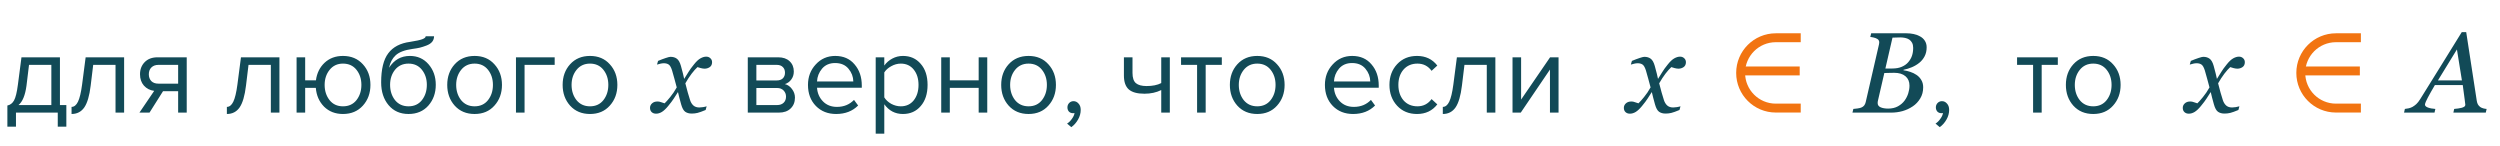 <?xml version="1.0" encoding="UTF-8"?> <svg xmlns="http://www.w3.org/2000/svg" width="393" height="23" viewBox="0 0 393 23" fill="none"> <path d="M1.16 19.917V16.587C1.604 16.503 1.952 16.239 2.204 15.795C2.456 15.339 2.66 14.505 2.816 13.293L3.374 9.009H9.422V16.515H10.43V19.917H9.08V17.703H2.51V19.917H1.16ZM4.562 10.197L4.166 13.455C3.962 14.979 3.542 15.999 2.906 16.515H8.072V10.197H4.562ZM11.249 17.919V16.803C11.657 16.803 11.993 16.533 12.257 15.993C12.521 15.453 12.737 14.553 12.905 13.293L13.463 9.009H19.511V17.703H18.161V10.197H14.651L14.255 13.455C14.063 15.051 13.727 16.197 13.247 16.893C12.767 17.577 12.101 17.919 11.249 17.919ZM23.503 17.703H21.919L24.241 14.283C23.581 14.199 23.041 13.923 22.621 13.455C22.213 12.987 22.009 12.393 22.009 11.673C22.009 10.905 22.255 10.269 22.747 9.765C23.239 9.261 23.911 9.009 24.763 9.009H29.353V17.703H28.003V14.337H25.627L23.503 17.703ZM24.907 13.149H28.003V10.197H24.907C24.439 10.197 24.067 10.335 23.791 10.611C23.527 10.875 23.395 11.229 23.395 11.673C23.395 12.117 23.527 12.477 23.791 12.753C24.055 13.017 24.427 13.149 24.907 13.149ZM35.665 17.919V16.803C36.073 16.803 36.409 16.533 36.673 15.993C36.937 15.453 37.153 14.553 37.321 13.293L37.879 9.009H43.927V17.703H42.577V10.197H39.067L38.671 13.455C38.479 15.051 38.143 16.197 37.663 16.893C37.183 17.577 36.517 17.919 35.665 17.919ZM53.913 17.919C52.713 17.919 51.723 17.535 50.943 16.767C50.175 15.987 49.743 15.003 49.647 13.815H47.973V17.703H46.623V9.009H47.973V12.627H49.665C49.809 11.511 50.259 10.593 51.015 9.873C51.783 9.153 52.749 8.793 53.913 8.793C55.209 8.793 56.253 9.231 57.045 10.107C57.837 10.971 58.233 12.051 58.233 13.347C58.233 14.643 57.837 15.729 57.045 16.605C56.253 17.481 55.209 17.919 53.913 17.919ZM53.913 16.713C54.813 16.713 55.521 16.389 56.037 15.741C56.553 15.081 56.811 14.283 56.811 13.347C56.811 12.411 56.553 11.619 56.037 10.971C55.521 10.323 54.813 9.999 53.913 9.999C53.037 9.999 52.335 10.329 51.807 10.989C51.291 11.637 51.033 12.423 51.033 13.347C51.033 14.283 51.291 15.081 51.807 15.741C52.323 16.389 53.025 16.713 53.913 16.713ZM62.096 15.741C62.624 16.389 63.332 16.713 64.22 16.713C65.108 16.713 65.81 16.389 66.326 15.741C66.842 15.081 67.1 14.277 67.1 13.329C67.1 12.405 66.842 11.619 66.326 10.971C65.81 10.323 65.108 9.999 64.22 9.999C63.332 9.999 62.624 10.323 62.096 10.971C61.58 11.619 61.322 12.405 61.322 13.329C61.322 14.277 61.58 15.081 62.096 15.741ZM64.22 17.919C62.912 17.919 61.868 17.457 61.088 16.533C60.308 15.609 59.918 14.415 59.918 12.951C59.918 10.887 60.29 9.363 61.034 8.379C61.778 7.383 62.924 6.783 64.472 6.579C65.396 6.435 66.032 6.297 66.38 6.165C66.74 6.033 66.92 5.877 66.92 5.697H68.234C68.234 6.033 68.132 6.327 67.928 6.579C67.724 6.819 67.43 7.011 67.046 7.155C66.674 7.299 66.32 7.413 65.984 7.497C65.66 7.569 65.27 7.635 64.814 7.695C63.614 7.863 62.744 8.193 62.204 8.685C61.676 9.177 61.328 9.831 61.16 10.647C61.952 9.411 63.044 8.793 64.436 8.793C65.636 8.793 66.614 9.231 67.37 10.107C68.126 10.983 68.504 12.057 68.504 13.329C68.504 14.625 68.114 15.717 67.334 16.605C66.554 17.481 65.516 17.919 64.22 17.919ZM77.722 16.605C76.942 17.481 75.904 17.919 74.609 17.919C73.312 17.919 72.269 17.481 71.477 16.605C70.697 15.729 70.306 14.643 70.306 13.347C70.306 12.051 70.697 10.971 71.477 10.107C72.269 9.231 73.312 8.793 74.609 8.793C75.904 8.793 76.942 9.231 77.722 10.107C78.514 10.971 78.91 12.051 78.91 13.347C78.91 14.643 78.514 15.729 77.722 16.605ZM72.484 15.741C73.013 16.389 73.721 16.713 74.609 16.713C75.496 16.713 76.198 16.389 76.715 15.741C77.231 15.081 77.489 14.283 77.489 13.347C77.489 12.411 77.231 11.619 76.715 10.971C76.198 10.323 75.496 9.999 74.609 9.999C73.721 9.999 73.013 10.329 72.484 10.989C71.969 11.637 71.71 12.423 71.71 13.347C71.71 14.283 71.969 15.081 72.484 15.741ZM87.195 9.009V10.197H82.461V17.703H81.111V9.009H87.195ZM95.863 16.605C95.083 17.481 94.045 17.919 92.749 17.919C91.453 17.919 90.409 17.481 89.617 16.605C88.837 15.729 88.447 14.643 88.447 13.347C88.447 12.051 88.837 10.971 89.617 10.107C90.409 9.231 91.453 8.793 92.749 8.793C94.045 8.793 95.083 9.231 95.863 10.107C96.655 10.971 97.051 12.051 97.051 13.347C97.051 14.643 96.655 15.729 95.863 16.605ZM90.625 15.741C91.153 16.389 91.861 16.713 92.749 16.713C93.637 16.713 94.339 16.389 94.855 15.741C95.371 15.081 95.629 14.283 95.629 13.347C95.629 12.411 95.371 11.619 94.855 10.971C94.339 10.323 93.637 9.999 92.749 9.999C91.861 9.999 91.153 10.329 90.625 10.989C90.109 11.637 89.851 12.423 89.851 13.347C89.851 14.283 90.109 15.081 90.625 15.741ZM111.938 9.802C111.932 10.142 111.806 10.394 111.56 10.558C111.32 10.716 111.056 10.795 110.769 10.795C110.593 10.795 110.394 10.766 110.171 10.707C109.949 10.643 109.773 10.59 109.644 10.549C109.38 10.783 109.073 11.129 108.721 11.586C108.376 12.043 108.047 12.547 107.737 13.098C107.877 13.654 108.003 14.132 108.115 14.53C108.226 14.923 108.346 15.318 108.475 15.717C108.586 16.074 108.759 16.361 108.994 16.578C109.234 16.789 109.547 16.895 109.934 16.895C110.075 16.895 110.268 16.877 110.514 16.842C110.76 16.801 110.951 16.757 111.086 16.71L110.927 17.29C110.365 17.524 109.94 17.677 109.653 17.747C109.372 17.817 109.067 17.853 108.739 17.853C108.329 17.853 107.989 17.759 107.719 17.571C107.456 17.384 107.242 16.997 107.078 16.411C106.961 15.983 106.864 15.626 106.788 15.339C106.717 15.046 106.647 14.756 106.577 14.469C106.307 14.873 106.085 15.219 105.909 15.506C105.733 15.787 105.44 16.177 105.03 16.675C104.672 17.108 104.344 17.416 104.045 17.598C103.747 17.779 103.442 17.87 103.131 17.87C102.856 17.87 102.63 17.791 102.455 17.633C102.273 17.469 102.182 17.243 102.182 16.956C102.182 16.681 102.288 16.446 102.499 16.253C102.71 16.054 103 15.954 103.369 15.954C103.556 15.954 103.738 15.989 103.914 16.06C104.095 16.124 104.283 16.186 104.476 16.244C104.699 16.033 104.992 15.705 105.355 15.26C105.724 14.815 106.067 14.308 106.383 13.739C106.272 13.323 106.149 12.866 106.014 12.368C105.885 11.87 105.762 11.434 105.645 11.059C105.493 10.584 105.317 10.279 105.118 10.145C104.919 10.01 104.664 9.942 104.353 9.942C104.183 9.942 104.002 9.966 103.808 10.013C103.621 10.06 103.445 10.107 103.281 10.153L103.448 9.573C103.899 9.386 104.303 9.233 104.661 9.116C105.024 8.993 105.27 8.932 105.399 8.932C105.803 8.932 106.137 9.031 106.401 9.23C106.67 9.424 106.884 9.802 107.043 10.364C107.224 11.015 107.33 11.413 107.359 11.56C107.394 11.7 107.459 11.982 107.552 12.403C107.834 11.97 108.062 11.604 108.238 11.305C108.414 11.006 108.701 10.61 109.099 10.118C109.468 9.655 109.808 9.339 110.119 9.169C110.435 8.993 110.737 8.905 111.024 8.905C111.282 8.905 111.499 8.99 111.674 9.16C111.856 9.324 111.944 9.538 111.938 9.802ZM122.429 17.703H117.551V9.009H122.339C123.095 9.009 123.689 9.213 124.121 9.621C124.565 10.029 124.787 10.569 124.787 11.241C124.787 11.733 124.649 12.159 124.373 12.519C124.109 12.867 123.779 13.101 123.383 13.221C123.827 13.329 124.199 13.587 124.499 13.995C124.811 14.403 124.967 14.853 124.967 15.345C124.967 16.053 124.739 16.623 124.283 17.055C123.839 17.487 123.221 17.703 122.429 17.703ZM122.159 16.515C122.591 16.515 122.933 16.395 123.185 16.155C123.437 15.915 123.563 15.591 123.563 15.183C123.563 14.811 123.437 14.493 123.185 14.229C122.933 13.965 122.591 13.833 122.159 13.833H118.901V16.515H122.159ZM122.105 12.645C122.513 12.645 122.831 12.537 123.059 12.321C123.287 12.093 123.401 11.799 123.401 11.439C123.401 11.055 123.287 10.755 123.059 10.539C122.831 10.311 122.513 10.197 122.105 10.197H118.901V12.645H122.105ZM131.442 17.919C130.146 17.919 129.084 17.499 128.256 16.659C127.428 15.807 127.014 14.703 127.014 13.347C127.014 12.075 127.422 11.001 128.238 10.125C129.054 9.237 130.074 8.793 131.298 8.793C132.582 8.793 133.596 9.237 134.34 10.125C135.096 11.001 135.474 12.111 135.474 13.455V13.797H128.436C128.496 14.649 128.808 15.363 129.372 15.939C129.936 16.515 130.668 16.803 131.568 16.803C132.648 16.803 133.542 16.437 134.25 15.705L134.898 16.587C134.01 17.475 132.858 17.919 131.442 17.919ZM134.142 12.807C134.13 12.063 133.878 11.397 133.386 10.809C132.894 10.209 132.192 9.909 131.28 9.909C130.416 9.909 129.732 10.203 129.228 10.791C128.736 11.379 128.472 12.051 128.436 12.807H134.142ZM141.944 17.919C140.72 17.919 139.742 17.409 139.01 16.389V21.015H137.66V9.009H139.01V10.305C139.334 9.849 139.754 9.483 140.27 9.207C140.786 8.931 141.344 8.793 141.944 8.793C143.096 8.793 144.026 9.207 144.734 10.035C145.454 10.851 145.814 11.955 145.814 13.347C145.814 14.739 145.454 15.849 144.734 16.677C144.026 17.505 143.096 17.919 141.944 17.919ZM141.602 16.713C142.454 16.713 143.132 16.401 143.636 15.777C144.14 15.141 144.392 14.331 144.392 13.347C144.392 12.363 144.14 11.559 143.636 10.935C143.132 10.311 142.454 9.999 141.602 9.999C141.086 9.999 140.582 10.137 140.09 10.413C139.61 10.677 139.25 11.001 139.01 11.385V15.309C139.25 15.705 139.61 16.041 140.09 16.317C140.582 16.581 141.086 16.713 141.602 16.713ZM149.311 17.703H147.961V9.009H149.311V12.627H153.847V9.009H155.197V17.703H153.847V13.815H149.311V17.703ZM164.805 16.605C164.025 17.481 162.987 17.919 161.691 17.919C160.395 17.919 159.351 17.481 158.559 16.605C157.779 15.729 157.389 14.643 157.389 13.347C157.389 12.051 157.779 10.971 158.559 10.107C159.351 9.231 160.395 8.793 161.691 8.793C162.987 8.793 164.025 9.231 164.805 10.107C165.597 10.971 165.993 12.051 165.993 13.347C165.993 14.643 165.597 15.729 164.805 16.605ZM159.567 15.741C160.095 16.389 160.803 16.713 161.691 16.713C162.579 16.713 163.281 16.389 163.797 15.741C164.313 15.081 164.571 14.283 164.571 13.347C164.571 12.411 164.313 11.619 163.797 10.971C163.281 10.323 162.579 9.999 161.691 9.999C160.803 9.999 160.095 10.329 159.567 10.989C159.051 11.637 158.793 12.423 158.793 13.347C158.793 14.283 159.051 15.081 159.567 15.741ZM169.888 17.271C169.888 17.799 169.75 18.303 169.474 18.783C169.198 19.275 168.844 19.677 168.412 19.989L167.746 19.431C168.046 19.239 168.304 18.981 168.52 18.657C168.748 18.345 168.88 18.045 168.916 17.757C168.868 17.781 168.784 17.793 168.664 17.793C168.412 17.793 168.202 17.709 168.034 17.541C167.878 17.361 167.8 17.139 167.8 16.875C167.8 16.611 167.89 16.383 168.07 16.191C168.262 15.999 168.49 15.903 168.754 15.903C169.066 15.903 169.33 16.029 169.546 16.281C169.774 16.521 169.888 16.851 169.888 17.271ZM176.679 9.009H178.029V11.457C178.029 12.237 178.209 12.777 178.569 13.077C178.929 13.377 179.487 13.527 180.243 13.527C181.179 13.527 181.947 13.371 182.547 13.059V9.009H183.897V17.703H182.547V14.157C181.779 14.541 180.897 14.733 179.901 14.733C178.773 14.733 177.951 14.505 177.435 14.049C176.931 13.593 176.679 12.867 176.679 11.871V9.009ZM189.532 17.703H188.182V10.197H185.662V9.009H192.07V10.197H189.532V17.703ZM200.752 16.605C199.972 17.481 198.934 17.919 197.638 17.919C196.342 17.919 195.298 17.481 194.506 16.605C193.726 15.729 193.336 14.643 193.336 13.347C193.336 12.051 193.726 10.971 194.506 10.107C195.298 9.231 196.342 8.793 197.638 8.793C198.934 8.793 199.972 9.231 200.752 10.107C201.544 10.971 201.94 12.051 201.94 13.347C201.94 14.643 201.544 15.729 200.752 16.605ZM195.514 15.741C196.042 16.389 196.75 16.713 197.638 16.713C198.526 16.713 199.228 16.389 199.744 15.741C200.26 15.081 200.518 14.283 200.518 13.347C200.518 12.411 200.26 11.619 199.744 10.971C199.228 10.323 198.526 9.999 197.638 9.999C196.75 9.999 196.042 10.329 195.514 10.989C194.998 11.637 194.74 12.423 194.74 13.347C194.74 14.283 194.998 15.081 195.514 15.741ZM212.705 17.919C211.409 17.919 210.347 17.499 209.519 16.659C208.691 15.807 208.277 14.703 208.277 13.347C208.277 12.075 208.685 11.001 209.501 10.125C210.317 9.237 211.337 8.793 212.561 8.793C213.845 8.793 214.859 9.237 215.603 10.125C216.359 11.001 216.737 12.111 216.737 13.455V13.797H209.699C209.759 14.649 210.071 15.363 210.635 15.939C211.199 16.515 211.931 16.803 212.831 16.803C213.911 16.803 214.805 16.437 215.513 15.705L216.161 16.587C215.273 17.475 214.121 17.919 212.705 17.919ZM215.405 12.807C215.393 12.063 215.141 11.397 214.649 10.809C214.157 10.209 213.455 9.909 212.543 9.909C211.679 9.909 210.995 10.203 210.491 10.791C209.999 11.379 209.735 12.051 209.699 12.807H215.405ZM222.758 17.919C221.474 17.919 220.43 17.487 219.626 16.623C218.822 15.747 218.42 14.655 218.42 13.347C218.42 12.039 218.822 10.953 219.626 10.089C220.43 9.225 221.474 8.793 222.758 8.793C224.102 8.793 225.164 9.297 225.944 10.305L225.044 11.133C224.492 10.377 223.754 9.999 222.83 9.999C221.918 9.999 221.186 10.311 220.634 10.935C220.094 11.559 219.824 12.363 219.824 13.347C219.824 14.331 220.094 15.141 220.634 15.777C221.186 16.401 221.918 16.713 222.83 16.713C223.742 16.713 224.48 16.335 225.044 15.579L225.944 16.407C225.164 17.415 224.102 17.919 222.758 17.919ZM226.81 17.919V16.803C227.218 16.803 227.554 16.533 227.818 15.993C228.082 15.453 228.298 14.553 228.466 13.293L229.024 9.009H235.072V17.703H233.722V10.197H230.212L229.816 13.455C229.624 15.051 229.288 16.197 228.808 16.893C228.328 17.577 227.662 17.919 226.81 17.919ZM239.064 17.703H237.768V9.009H239.118V15.651L243.672 9.009H245.004V17.703H243.654V10.935L239.064 17.703ZM265.026 9.802C265.02 10.142 264.894 10.394 264.648 10.558C264.408 10.716 264.144 10.795 263.857 10.795C263.681 10.795 263.482 10.766 263.259 10.707C263.037 10.643 262.861 10.59 262.732 10.549C262.468 10.783 262.161 11.129 261.809 11.586C261.463 12.043 261.135 12.547 260.825 13.098C260.965 13.654 261.091 14.132 261.203 14.53C261.314 14.923 261.434 15.318 261.563 15.717C261.674 16.074 261.847 16.361 262.082 16.578C262.322 16.789 262.635 16.895 263.022 16.895C263.163 16.895 263.356 16.877 263.602 16.842C263.848 16.801 264.039 16.757 264.173 16.71L264.015 17.29C263.453 17.524 263.028 17.677 262.741 17.747C262.46 17.817 262.155 17.853 261.827 17.853C261.417 17.853 261.077 17.759 260.807 17.571C260.544 17.384 260.33 16.997 260.166 16.411C260.048 15.983 259.952 15.626 259.876 15.339C259.805 15.046 259.735 14.756 259.665 14.469C259.395 14.873 259.172 15.219 258.997 15.506C258.821 15.787 258.528 16.177 258.118 16.675C257.76 17.108 257.432 17.416 257.133 17.598C256.835 17.779 256.53 17.87 256.219 17.87C255.944 17.87 255.718 17.791 255.543 17.633C255.361 17.469 255.27 17.243 255.27 16.956C255.27 16.681 255.376 16.446 255.586 16.253C255.797 16.054 256.087 15.954 256.457 15.954C256.644 15.954 256.826 15.989 257.002 16.06C257.183 16.124 257.371 16.186 257.564 16.244C257.787 16.033 258.08 15.705 258.443 15.26C258.812 14.815 259.155 14.308 259.471 13.739C259.36 13.323 259.237 12.866 259.102 12.368C258.973 11.87 258.85 11.434 258.733 11.059C258.581 10.584 258.405 10.279 258.206 10.145C258.006 10.01 257.752 9.942 257.441 9.942C257.271 9.942 257.089 9.966 256.896 10.013C256.709 10.06 256.533 10.107 256.369 10.153L256.536 9.573C256.987 9.386 257.391 9.233 257.749 9.116C258.112 8.993 258.358 8.932 258.487 8.932C258.891 8.932 259.225 9.031 259.489 9.23C259.758 9.424 259.972 9.802 260.13 10.364C260.312 11.015 260.418 11.413 260.447 11.56C260.482 11.7 260.546 11.982 260.64 12.403C260.921 11.97 261.15 11.604 261.326 11.305C261.502 11.006 261.789 10.61 262.187 10.118C262.556 9.655 262.896 9.339 263.207 9.169C263.523 8.993 263.825 8.905 264.112 8.905C264.37 8.905 264.586 8.99 264.762 9.16C264.944 9.324 265.032 9.538 265.026 9.802ZM301.84 5.724C302.163 5.899 302.415 6.134 302.596 6.427C302.778 6.714 302.869 7.051 302.869 7.438C302.869 7.971 302.763 8.439 302.552 8.844C302.341 9.248 302.066 9.588 301.726 9.863C301.38 10.145 300.988 10.379 300.548 10.566C300.115 10.748 299.675 10.883 299.23 10.971V11.05C299.57 11.091 299.921 11.173 300.285 11.296C300.648 11.413 300.976 11.571 301.269 11.771C301.58 11.976 301.832 12.242 302.025 12.57C302.224 12.893 302.324 13.276 302.324 13.722C302.324 14.384 302.169 14.97 301.858 15.479C301.553 15.983 301.167 16.394 300.698 16.71C300.194 17.05 299.652 17.302 299.072 17.466C298.498 17.624 297.906 17.703 297.296 17.703H291.206L291.346 17.123C291.487 17.111 291.698 17.088 291.979 17.053C292.26 17.012 292.462 16.965 292.586 16.912C292.791 16.83 292.946 16.719 293.051 16.578C293.163 16.432 293.242 16.256 293.289 16.051L295.372 6.998C295.383 6.939 295.392 6.884 295.398 6.831C295.41 6.772 295.416 6.714 295.416 6.655C295.416 6.532 295.389 6.427 295.336 6.339C295.29 6.245 295.205 6.166 295.082 6.102C294.912 6.008 294.73 5.94 294.537 5.899C294.349 5.853 294.173 5.823 294.009 5.812L294.15 5.231H299.652C300.068 5.231 300.455 5.27 300.812 5.346C301.175 5.416 301.518 5.542 301.84 5.724ZM299.977 9.775C300.252 9.453 300.449 9.113 300.566 8.756C300.689 8.393 300.751 7.982 300.751 7.525C300.751 7.215 300.695 6.951 300.584 6.734C300.472 6.518 300.32 6.345 300.127 6.216C299.933 6.093 299.719 6.008 299.485 5.961C299.251 5.908 299.004 5.882 298.747 5.882C298.553 5.882 298.336 5.888 298.096 5.899C297.862 5.905 297.663 5.911 297.499 5.917L296.382 10.769H297.481C298.055 10.769 298.55 10.678 298.966 10.496C299.388 10.315 299.725 10.074 299.977 9.775ZM299.406 15.805C299.658 15.459 299.848 15.081 299.977 14.671C300.106 14.261 300.17 13.857 300.17 13.458C300.17 12.831 299.96 12.339 299.538 11.982C299.116 11.624 298.524 11.445 297.762 11.445C297.393 11.445 297.077 11.451 296.813 11.463C296.549 11.469 296.35 11.475 296.215 11.48L295.222 15.778C295.205 15.86 295.19 15.937 295.178 16.007C295.172 16.077 295.169 16.145 295.169 16.209C295.169 16.514 295.325 16.733 295.635 16.868C295.946 17.003 296.341 17.07 296.822 17.07C297.414 17.07 297.926 16.95 298.36 16.71C298.799 16.464 299.148 16.162 299.406 15.805ZM306.406 17.271C306.406 17.799 306.268 18.303 305.992 18.783C305.716 19.275 305.362 19.677 304.93 19.989L304.264 19.431C304.564 19.239 304.822 18.981 305.038 18.657C305.266 18.345 305.398 18.045 305.434 17.757C305.386 17.781 305.302 17.793 305.182 17.793C304.93 17.793 304.72 17.709 304.552 17.541C304.396 17.361 304.318 17.139 304.318 16.875C304.318 16.611 304.408 16.383 304.588 16.191C304.78 15.999 305.008 15.903 305.272 15.903C305.584 15.903 305.848 16.029 306.064 16.281C306.292 16.521 306.406 16.851 306.406 17.271ZM320.952 17.703H319.602V10.197H317.082V9.009H323.49V10.197H320.952V17.703ZM332.172 16.605C331.392 17.481 330.354 17.919 329.058 17.919C327.762 17.919 326.718 17.481 325.926 16.605C325.146 15.729 324.756 14.643 324.756 13.347C324.756 12.051 325.146 10.971 325.926 10.107C326.718 9.231 327.762 8.793 329.058 8.793C330.354 8.793 331.392 9.231 332.172 10.107C332.964 10.971 333.36 12.051 333.36 13.347C333.36 14.643 332.964 15.729 332.172 16.605ZM326.934 15.741C327.462 16.389 328.17 16.713 329.058 16.713C329.946 16.713 330.648 16.389 331.164 15.741C331.68 15.081 331.938 14.283 331.938 13.347C331.938 12.411 331.68 11.619 331.164 10.971C330.648 10.323 329.946 9.999 329.058 9.999C328.17 9.999 327.462 10.329 326.934 10.989C326.418 11.637 326.16 12.423 326.16 13.347C326.16 14.283 326.418 15.081 326.934 15.741ZM352.887 9.802C352.881 10.142 352.755 10.394 352.509 10.558C352.269 10.716 352.005 10.795 351.718 10.795C351.543 10.795 351.343 10.766 351.121 10.707C350.898 10.643 350.722 10.59 350.593 10.549C350.33 10.783 350.022 11.129 349.67 11.586C349.325 12.043 348.997 12.547 348.686 13.098C348.827 13.654 348.953 14.132 349.064 14.53C349.175 14.923 349.295 15.318 349.424 15.717C349.536 16.074 349.709 16.361 349.943 16.578C350.183 16.789 350.497 16.895 350.883 16.895C351.024 16.895 351.217 16.877 351.463 16.842C351.71 16.801 351.9 16.757 352.035 16.71L351.877 17.29C351.314 17.524 350.889 17.677 350.602 17.747C350.321 17.817 350.016 17.853 349.688 17.853C349.278 17.853 348.938 17.759 348.669 17.571C348.405 17.384 348.191 16.997 348.027 16.411C347.91 15.983 347.813 15.626 347.737 15.339C347.667 15.046 347.596 14.756 347.526 14.469C347.256 14.873 347.034 15.219 346.858 15.506C346.682 15.787 346.389 16.177 345.979 16.675C345.622 17.108 345.294 17.416 344.995 17.598C344.696 17.779 344.391 17.87 344.081 17.87C343.805 17.87 343.58 17.791 343.404 17.633C343.222 17.469 343.131 17.243 343.131 16.956C343.131 16.681 343.237 16.446 343.448 16.253C343.659 16.054 343.949 15.954 344.318 15.954C344.505 15.954 344.687 15.989 344.863 16.06C345.044 16.124 345.232 16.186 345.425 16.244C345.648 16.033 345.941 15.705 346.304 15.26C346.673 14.815 347.016 14.308 347.333 13.739C347.221 13.323 347.098 12.866 346.963 12.368C346.835 11.87 346.711 11.434 346.594 11.059C346.442 10.584 346.266 10.279 346.067 10.145C345.868 10.01 345.613 9.942 345.302 9.942C345.132 9.942 344.951 9.966 344.757 10.013C344.57 10.06 344.394 10.107 344.23 10.153L344.397 9.573C344.848 9.386 345.252 9.233 345.61 9.116C345.973 8.993 346.219 8.932 346.348 8.932C346.752 8.932 347.086 9.031 347.35 9.23C347.62 9.424 347.834 9.802 347.992 10.364C348.173 11.015 348.279 11.413 348.308 11.56C348.343 11.7 348.408 11.982 348.502 12.403C348.783 11.97 349.011 11.604 349.187 11.305C349.363 11.006 349.65 10.61 350.048 10.118C350.418 9.655 350.757 9.339 351.068 9.169C351.384 8.993 351.686 8.905 351.973 8.905C352.231 8.905 352.448 8.99 352.624 9.16C352.805 9.324 352.893 9.538 352.887 9.802ZM387.012 12.641L386.23 7.772L383.242 12.641H387.012ZM385.668 17.703L385.799 17.123C385.981 17.105 386.192 17.082 386.432 17.053C386.678 17.018 386.869 16.98 387.003 16.939C387.185 16.88 387.32 16.818 387.408 16.754C387.502 16.689 387.548 16.59 387.548 16.455C387.548 16.408 387.513 16.121 387.443 15.594C387.373 15.066 387.273 14.325 387.144 13.37H382.767C382.574 13.675 382.369 14.029 382.152 14.434C381.935 14.832 381.768 15.137 381.651 15.348C381.545 15.535 381.443 15.746 381.343 15.98C381.25 16.209 381.203 16.361 381.203 16.438C381.203 16.631 381.358 16.786 381.669 16.903C381.979 17.02 382.369 17.094 382.837 17.123L382.706 17.703H377.916L378.047 17.123C378.2 17.111 378.399 17.079 378.645 17.026C378.885 16.968 379.087 16.892 379.252 16.798C379.457 16.681 379.653 16.537 379.84 16.367C380.034 16.191 380.239 15.931 380.456 15.585C381.469 13.979 382.58 12.192 383.787 10.224C385 8.255 386.066 6.532 386.986 5.056H387.689L389.35 15.857C389.385 16.074 389.444 16.259 389.526 16.411C389.608 16.558 389.731 16.695 389.895 16.824C390.012 16.906 390.17 16.977 390.37 17.035C390.569 17.088 390.745 17.117 390.897 17.123L390.765 17.703H385.668Z" fill="#124A57"></path> <path d="M283.075 5.934H279.155C276.102 5.934 273.627 8.41 273.627 11.463V11.463C273.627 14.516 276.102 16.991 279.155 16.991H283.075" stroke="#F27411" stroke-width="1.4"></path> <line x1="273.624" y1="11.152" x2="282.913" y2="11.152" stroke="#F27411" stroke-width="1.4"></line> <path d="M371.132 5.934H367.211C364.158 5.934 361.683 8.41 361.683 11.463V11.463C361.683 14.516 364.158 16.991 367.211 16.991H371.132" stroke="#F27411" stroke-width="1.4"></path> <line x1="361.68" y1="11.152" x2="370.969" y2="11.152" stroke="#F27411" stroke-width="1.4"></line> </svg> 